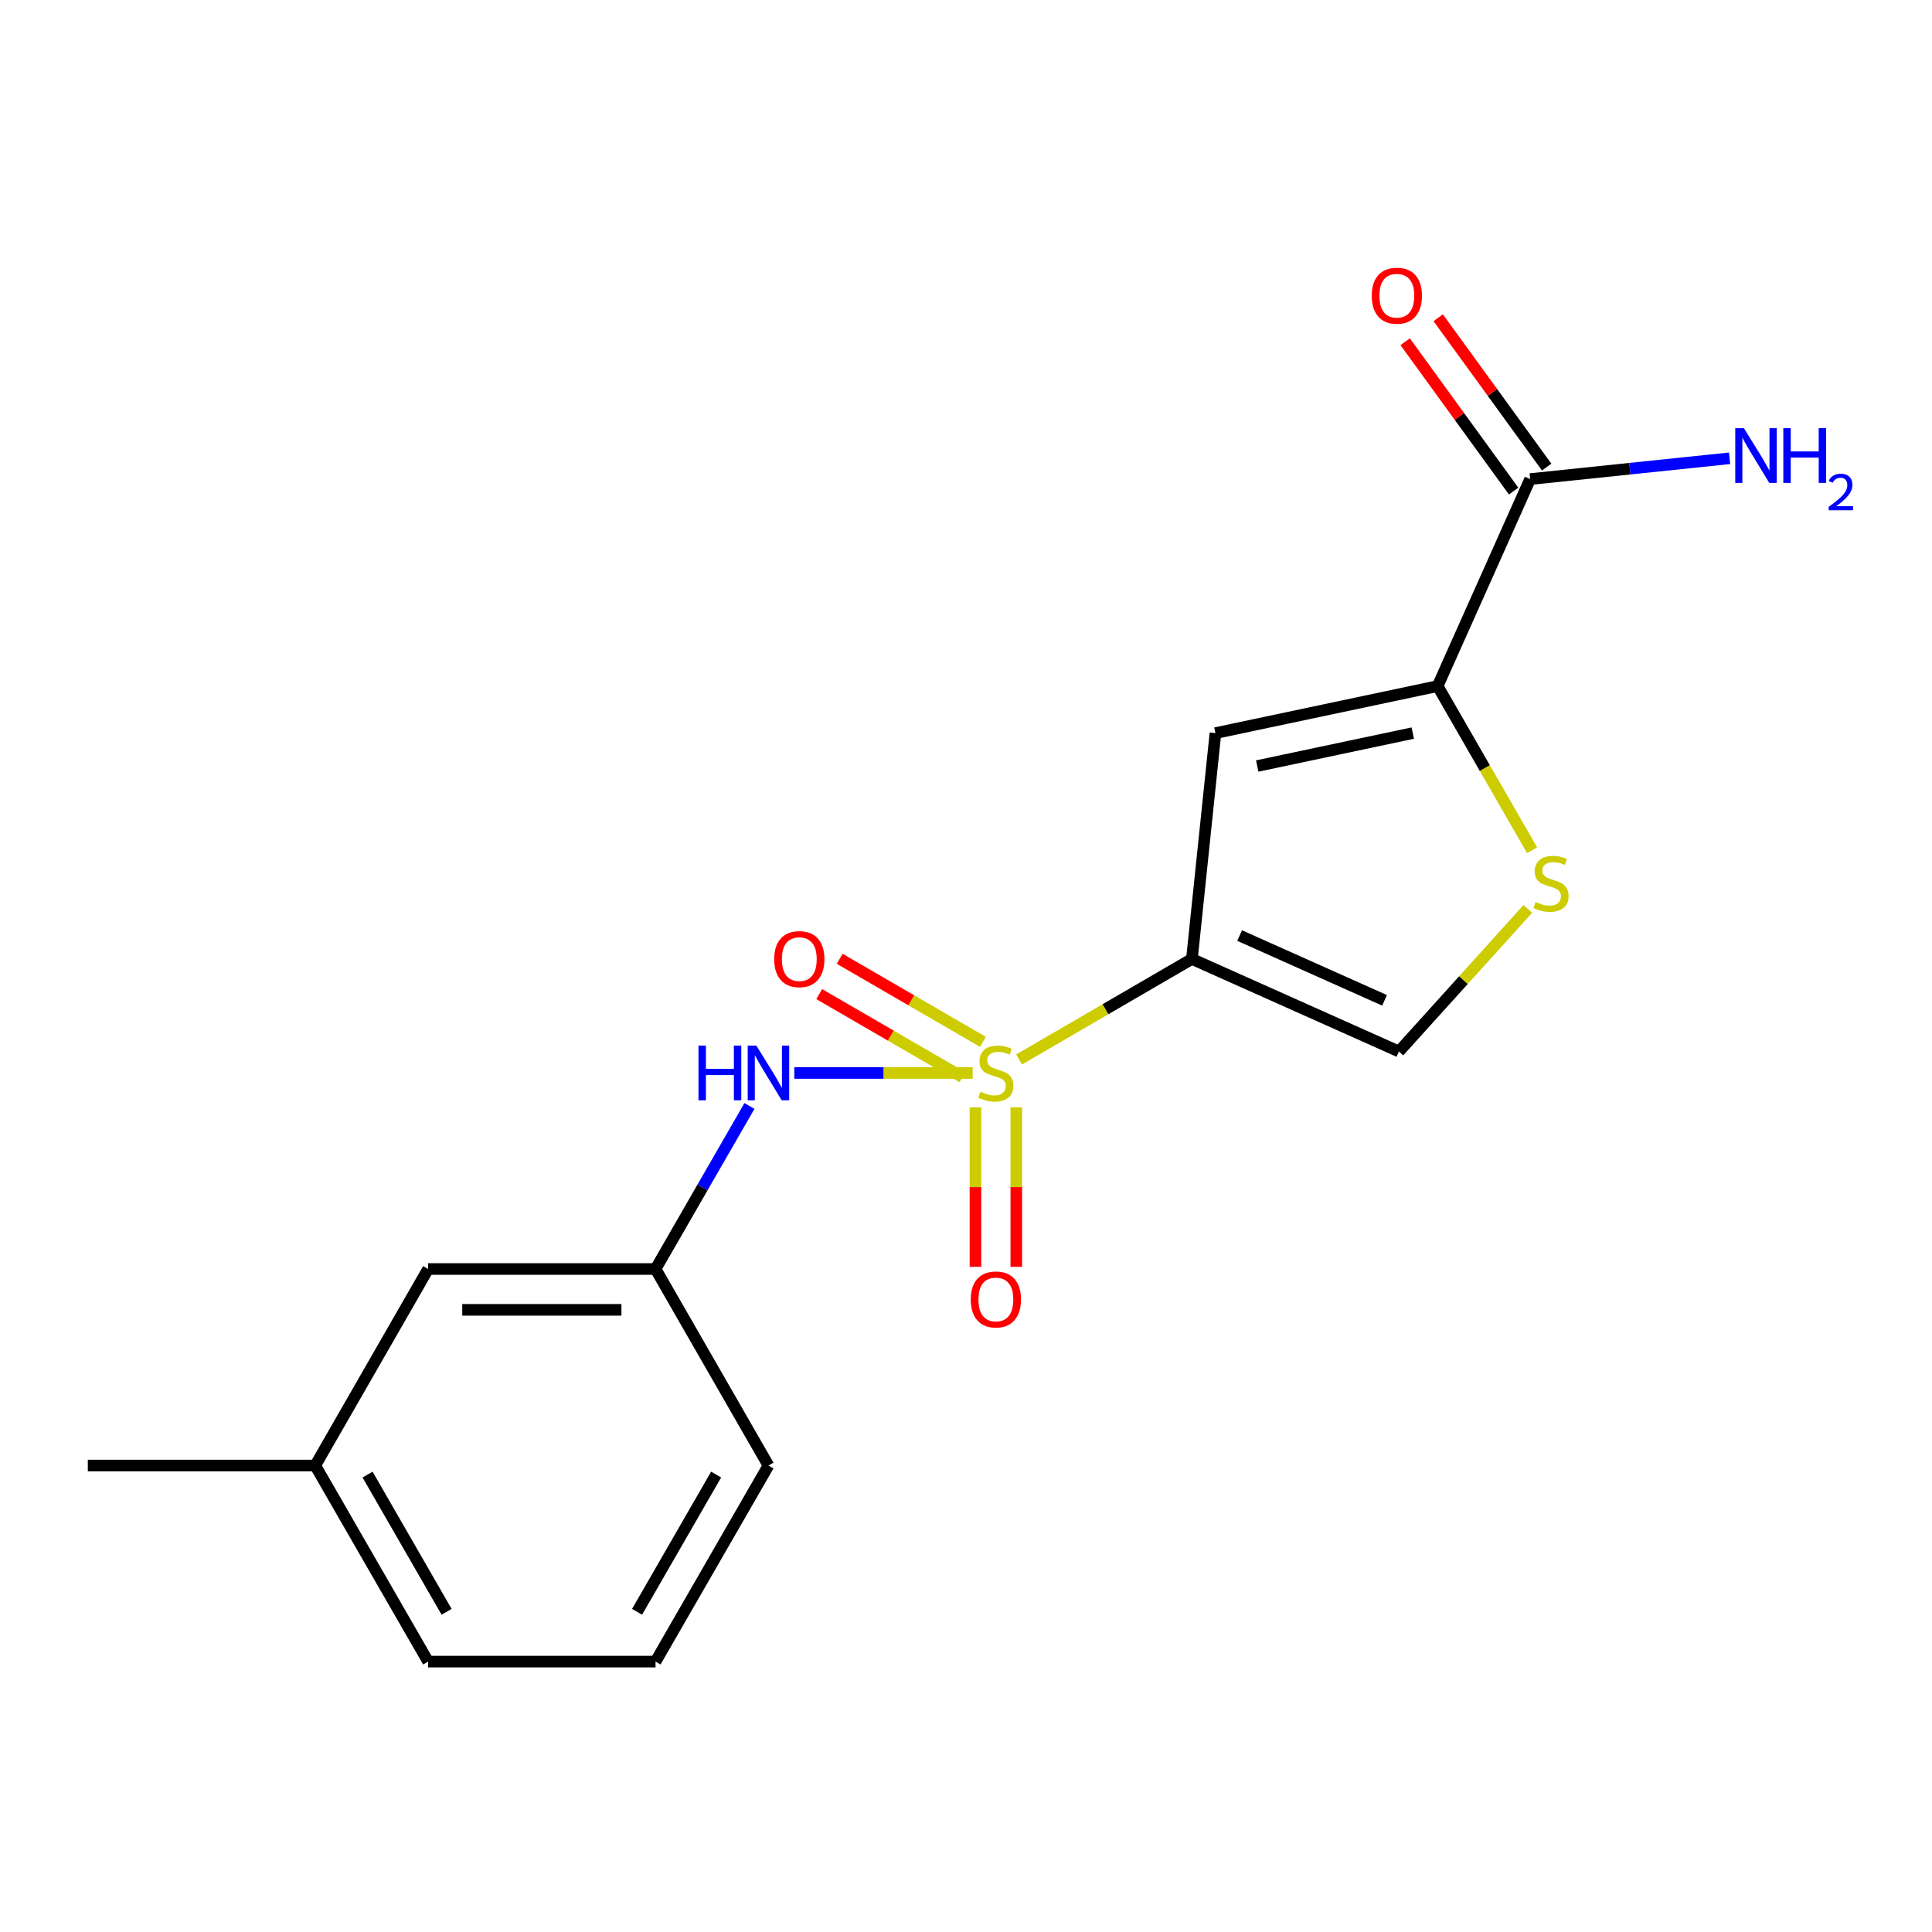 <?xml version='1.0' encoding='iso-8859-1'?>
<svg version='1.1' baseProfile='full'
              xmlns='http://www.w3.org/2000/svg'
                      xmlns:rdkit='http://www.rdkit.org/xml'
                      xmlns:xlink='http://www.w3.org/1999/xlink'
                  xml:space='preserve'
width='1000px' height='1000px' viewBox='0 0 1000 1000'>
<!-- END OF HEADER -->
<rect style='opacity:1.0;fill:#FFFFFF;stroke:none' width='1000' height='1000' x='0' y='0'> </rect>
<path class='bond-0' d='M 527.479,548.378 L 572.206,522.369' style='fill:none;fill-rule:evenodd;stroke:#CCCC00;stroke-width:6px;stroke-linecap:butt;stroke-linejoin:miter;stroke-opacity:1' />
<path class='bond-0' d='M 572.206,522.369 L 616.933,496.361' style='fill:none;fill-rule:evenodd;stroke:#000000;stroke-width:6px;stroke-linecap:butt;stroke-linejoin:miter;stroke-opacity:1' />
<path class='bond-5' d='M 503.442,555.364 L 457.289,555.364' style='fill:none;fill-rule:evenodd;stroke:#CCCC00;stroke-width:6px;stroke-linecap:butt;stroke-linejoin:miter;stroke-opacity:1' />
<path class='bond-5' d='M 457.289,555.364 L 411.136,555.364' style='fill:none;fill-rule:evenodd;stroke:#0000FF;stroke-width:6px;stroke-linecap:butt;stroke-linejoin:miter;stroke-opacity:1' />
<path class='bond-7' d='M 508.747,539.249 L 471.684,517.755' style='fill:none;fill-rule:evenodd;stroke:#CCCC00;stroke-width:6px;stroke-linecap:butt;stroke-linejoin:miter;stroke-opacity:1' />
<path class='bond-7' d='M 471.684,517.755 L 434.621,496.261' style='fill:none;fill-rule:evenodd;stroke:#FF0000;stroke-width:6px;stroke-linecap:butt;stroke-linejoin:miter;stroke-opacity:1' />
<path class='bond-7' d='M 498.142,557.536 L 461.079,536.042' style='fill:none;fill-rule:evenodd;stroke:#CCCC00;stroke-width:6px;stroke-linecap:butt;stroke-linejoin:miter;stroke-opacity:1' />
<path class='bond-7' d='M 461.079,536.042 L 424.016,514.548' style='fill:none;fill-rule:evenodd;stroke:#FF0000;stroke-width:6px;stroke-linecap:butt;stroke-linejoin:miter;stroke-opacity:1' />
<path class='bond-8' d='M 504.895,573.172 L 504.895,614.44' style='fill:none;fill-rule:evenodd;stroke:#CCCC00;stroke-width:6px;stroke-linecap:butt;stroke-linejoin:miter;stroke-opacity:1' />
<path class='bond-8' d='M 504.895,614.44 L 504.895,655.707' style='fill:none;fill-rule:evenodd;stroke:#FF0000;stroke-width:6px;stroke-linecap:butt;stroke-linejoin:miter;stroke-opacity:1' />
<path class='bond-8' d='M 526.034,573.172 L 526.034,614.44' style='fill:none;fill-rule:evenodd;stroke:#CCCC00;stroke-width:6px;stroke-linecap:butt;stroke-linejoin:miter;stroke-opacity:1' />
<path class='bond-8' d='M 526.034,614.44 L 526.034,655.707' style='fill:none;fill-rule:evenodd;stroke:#FF0000;stroke-width:6px;stroke-linecap:butt;stroke-linejoin:miter;stroke-opacity:1' />
<path class='bond-1' d='M 616.933,496.361 L 629.112,379.461' style='fill:none;fill-rule:evenodd;stroke:#000000;stroke-width:6px;stroke-linecap:butt;stroke-linejoin:miter;stroke-opacity:1' />
<path class='bond-4' d='M 616.933,496.361 L 724.086,544.254' style='fill:none;fill-rule:evenodd;stroke:#000000;stroke-width:6px;stroke-linecap:butt;stroke-linejoin:miter;stroke-opacity:1' />
<path class='bond-4' d='M 641.632,484.246 L 716.639,517.771' style='fill:none;fill-rule:evenodd;stroke:#000000;stroke-width:6px;stroke-linecap:butt;stroke-linejoin:miter;stroke-opacity:1' />
<path class='bond-2' d='M 629.112,379.461 L 744.122,355.115' style='fill:none;fill-rule:evenodd;stroke:#000000;stroke-width:6px;stroke-linecap:butt;stroke-linejoin:miter;stroke-opacity:1' />
<path class='bond-2' d='M 650.741,396.49 L 731.248,379.448' style='fill:none;fill-rule:evenodd;stroke:#000000;stroke-width:6px;stroke-linecap:butt;stroke-linejoin:miter;stroke-opacity:1' />
<path class='bond-6' d='M 744.122,355.115 L 792.002,247.974' style='fill:none;fill-rule:evenodd;stroke:#000000;stroke-width:6px;stroke-linecap:butt;stroke-linejoin:miter;stroke-opacity:1' />
<path class='bond-18' d='M 744.122,355.115 L 768.562,397.6' style='fill:none;fill-rule:evenodd;stroke:#000000;stroke-width:6px;stroke-linecap:butt;stroke-linejoin:miter;stroke-opacity:1' />
<path class='bond-18' d='M 768.562,397.6 L 793.003,440.085' style='fill:none;fill-rule:evenodd;stroke:#CCCC00;stroke-width:6px;stroke-linecap:butt;stroke-linejoin:miter;stroke-opacity:1' />
<path class='bond-3' d='M 790.803,470.441 L 757.445,507.347' style='fill:none;fill-rule:evenodd;stroke:#CCCC00;stroke-width:6px;stroke-linecap:butt;stroke-linejoin:miter;stroke-opacity:1' />
<path class='bond-3' d='M 757.445,507.347 L 724.086,544.254' style='fill:none;fill-rule:evenodd;stroke:#000000;stroke-width:6px;stroke-linecap:butt;stroke-linejoin:miter;stroke-opacity:1' />
<path class='bond-9' d='M 387.91,572.451 L 363.607,614.642' style='fill:none;fill-rule:evenodd;stroke:#0000FF;stroke-width:6px;stroke-linecap:butt;stroke-linejoin:miter;stroke-opacity:1' />
<path class='bond-9' d='M 363.607,614.642 L 339.303,656.833' style='fill:none;fill-rule:evenodd;stroke:#000000;stroke-width:6px;stroke-linecap:butt;stroke-linejoin:miter;stroke-opacity:1' />
<path class='bond-10' d='M 800.554,241.763 L 772.482,203.111' style='fill:none;fill-rule:evenodd;stroke:#000000;stroke-width:6px;stroke-linecap:butt;stroke-linejoin:miter;stroke-opacity:1' />
<path class='bond-10' d='M 772.482,203.111 L 744.41,164.46' style='fill:none;fill-rule:evenodd;stroke:#FF0000;stroke-width:6px;stroke-linecap:butt;stroke-linejoin:miter;stroke-opacity:1' />
<path class='bond-10' d='M 783.45,254.185 L 755.378,215.534' style='fill:none;fill-rule:evenodd;stroke:#000000;stroke-width:6px;stroke-linecap:butt;stroke-linejoin:miter;stroke-opacity:1' />
<path class='bond-10' d='M 755.378,215.534 L 727.306,176.883' style='fill:none;fill-rule:evenodd;stroke:#FF0000;stroke-width:6px;stroke-linecap:butt;stroke-linejoin:miter;stroke-opacity:1' />
<path class='bond-11' d='M 792.002,247.974 L 843.613,242.592' style='fill:none;fill-rule:evenodd;stroke:#000000;stroke-width:6px;stroke-linecap:butt;stroke-linejoin:miter;stroke-opacity:1' />
<path class='bond-11' d='M 843.613,242.592 L 895.225,237.21' style='fill:none;fill-rule:evenodd;stroke:#0000FF;stroke-width:6px;stroke-linecap:butt;stroke-linejoin:miter;stroke-opacity:1' />
<path class='bond-12' d='M 339.303,656.833 L 221.604,656.833' style='fill:none;fill-rule:evenodd;stroke:#000000;stroke-width:6px;stroke-linecap:butt;stroke-linejoin:miter;stroke-opacity:1' />
<path class='bond-12' d='M 321.648,677.972 L 239.259,677.972' style='fill:none;fill-rule:evenodd;stroke:#000000;stroke-width:6px;stroke-linecap:butt;stroke-linejoin:miter;stroke-opacity:1' />
<path class='bond-15' d='M 339.303,656.833 L 397.754,758.56' style='fill:none;fill-rule:evenodd;stroke:#000000;stroke-width:6px;stroke-linecap:butt;stroke-linejoin:miter;stroke-opacity:1' />
<path class='bond-13' d='M 221.604,656.833 L 163.165,758.56' style='fill:none;fill-rule:evenodd;stroke:#000000;stroke-width:6px;stroke-linecap:butt;stroke-linejoin:miter;stroke-opacity:1' />
<path class='bond-17' d='M 163.165,758.56 L 45.455,758.56' style='fill:none;fill-rule:evenodd;stroke:#000000;stroke-width:6px;stroke-linecap:butt;stroke-linejoin:miter;stroke-opacity:1' />
<path class='bond-19' d='M 163.165,758.56 L 221.604,860.04' style='fill:none;fill-rule:evenodd;stroke:#000000;stroke-width:6px;stroke-linecap:butt;stroke-linejoin:miter;stroke-opacity:1' />
<path class='bond-19' d='M 190.25,763.233 L 231.157,834.269' style='fill:none;fill-rule:evenodd;stroke:#000000;stroke-width:6px;stroke-linecap:butt;stroke-linejoin:miter;stroke-opacity:1' />
<path class='bond-14' d='M 339.303,860.04 L 397.754,758.56' style='fill:none;fill-rule:evenodd;stroke:#000000;stroke-width:6px;stroke-linecap:butt;stroke-linejoin:miter;stroke-opacity:1' />
<path class='bond-14' d='M 329.753,834.268 L 370.668,763.231' style='fill:none;fill-rule:evenodd;stroke:#000000;stroke-width:6px;stroke-linecap:butt;stroke-linejoin:miter;stroke-opacity:1' />
<path class='bond-16' d='M 339.303,860.04 L 221.604,860.04' style='fill:none;fill-rule:evenodd;stroke:#000000;stroke-width:6px;stroke-linecap:butt;stroke-linejoin:miter;stroke-opacity:1' />
<path  class='atom-0' d='M 507.464 565.084
Q 507.784 565.204, 509.104 565.764
Q 510.424 566.324, 511.864 566.684
Q 513.344 567.004, 514.784 567.004
Q 517.464 567.004, 519.024 565.724
Q 520.584 564.404, 520.584 562.124
Q 520.584 560.564, 519.784 559.604
Q 519.024 558.644, 517.824 558.124
Q 516.624 557.604, 514.624 557.004
Q 512.104 556.244, 510.584 555.524
Q 509.104 554.804, 508.024 553.284
Q 506.984 551.764, 506.984 549.204
Q 506.984 545.644, 509.384 543.444
Q 511.824 541.244, 516.624 541.244
Q 519.904 541.244, 523.624 542.804
L 522.704 545.884
Q 519.304 544.484, 516.744 544.484
Q 513.984 544.484, 512.464 545.644
Q 510.944 546.764, 510.984 548.724
Q 510.984 550.244, 511.744 551.164
Q 512.544 552.084, 513.664 552.604
Q 514.824 553.124, 516.744 553.724
Q 519.304 554.524, 520.824 555.324
Q 522.344 556.124, 523.424 557.764
Q 524.544 559.364, 524.544 562.124
Q 524.544 566.044, 521.904 568.164
Q 519.304 570.244, 514.944 570.244
Q 512.424 570.244, 510.504 569.684
Q 508.624 569.164, 506.384 568.244
L 507.464 565.084
' fill='#CCCC00'/>
<path  class='atom-4' d='M 794.819 466.868
Q 795.139 466.988, 796.459 467.548
Q 797.779 468.108, 799.219 468.468
Q 800.699 468.788, 802.139 468.788
Q 804.819 468.788, 806.379 467.508
Q 807.939 466.188, 807.939 463.908
Q 807.939 462.348, 807.139 461.388
Q 806.379 460.428, 805.179 459.908
Q 803.979 459.388, 801.979 458.788
Q 799.459 458.028, 797.939 457.308
Q 796.459 456.588, 795.379 455.068
Q 794.339 453.548, 794.339 450.988
Q 794.339 447.428, 796.739 445.228
Q 799.179 443.028, 803.979 443.028
Q 807.259 443.028, 810.979 444.588
L 810.059 447.668
Q 806.659 446.268, 804.099 446.268
Q 801.339 446.268, 799.819 447.428
Q 798.299 448.548, 798.339 450.508
Q 798.339 452.028, 799.099 452.948
Q 799.899 453.868, 801.019 454.388
Q 802.179 454.908, 804.099 455.508
Q 806.659 456.308, 808.179 457.108
Q 809.699 457.908, 810.779 459.548
Q 811.899 461.148, 811.899 463.908
Q 811.899 467.828, 809.259 469.948
Q 806.659 472.028, 802.299 472.028
Q 799.779 472.028, 797.859 471.468
Q 795.979 470.948, 793.739 470.028
L 794.819 466.868
' fill='#CCCC00'/>
<path  class='atom-6' d='M 361.534 541.204
L 365.374 541.204
L 365.374 553.244
L 379.854 553.244
L 379.854 541.204
L 383.694 541.204
L 383.694 569.524
L 379.854 569.524
L 379.854 556.444
L 365.374 556.444
L 365.374 569.524
L 361.534 569.524
L 361.534 541.204
' fill='#0000FF'/>
<path  class='atom-6' d='M 391.494 541.204
L 400.774 556.204
Q 401.694 557.684, 403.174 560.364
Q 404.654 563.044, 404.734 563.204
L 404.734 541.204
L 408.494 541.204
L 408.494 569.524
L 404.614 569.524
L 394.654 553.124
Q 393.494 551.204, 392.254 549.004
Q 391.054 546.804, 390.694 546.124
L 390.694 569.524
L 387.014 569.524
L 387.014 541.204
L 391.494 541.204
' fill='#0000FF'/>
<path  class='atom-8' d='M 400.725 496.441
Q 400.725 489.641, 404.085 485.841
Q 407.445 482.041, 413.725 482.041
Q 420.005 482.041, 423.365 485.841
Q 426.725 489.641, 426.725 496.441
Q 426.725 503.321, 423.325 507.241
Q 419.925 511.121, 413.725 511.121
Q 407.485 511.121, 404.085 507.241
Q 400.725 503.361, 400.725 496.441
M 413.725 507.921
Q 418.045 507.921, 420.365 505.041
Q 422.725 502.121, 422.725 496.441
Q 422.725 490.881, 420.365 488.081
Q 418.045 485.241, 413.725 485.241
Q 409.405 485.241, 407.045 488.041
Q 404.725 490.841, 404.725 496.441
Q 404.725 502.161, 407.045 505.041
Q 409.405 507.921, 413.725 507.921
' fill='#FF0000'/>
<path  class='atom-9' d='M 502.464 672.591
Q 502.464 665.791, 505.824 661.991
Q 509.184 658.191, 515.464 658.191
Q 521.744 658.191, 525.104 661.991
Q 528.464 665.791, 528.464 672.591
Q 528.464 679.471, 525.064 683.391
Q 521.664 687.271, 515.464 687.271
Q 509.224 687.271, 505.824 683.391
Q 502.464 679.511, 502.464 672.591
M 515.464 684.071
Q 519.784 684.071, 522.104 681.191
Q 524.464 678.271, 524.464 672.591
Q 524.464 667.031, 522.104 664.231
Q 519.784 661.391, 515.464 661.391
Q 511.144 661.391, 508.784 664.191
Q 506.464 666.991, 506.464 672.591
Q 506.464 678.311, 508.784 681.191
Q 511.144 684.071, 515.464 684.071
' fill='#FF0000'/>
<path  class='atom-11' d='M 710.006 153.056
Q 710.006 146.256, 713.366 142.456
Q 716.726 138.656, 723.006 138.656
Q 729.286 138.656, 732.646 142.456
Q 736.006 146.256, 736.006 153.056
Q 736.006 159.936, 732.606 163.856
Q 729.206 167.736, 723.006 167.736
Q 716.766 167.736, 713.366 163.856
Q 710.006 159.976, 710.006 153.056
M 723.006 164.536
Q 727.326 164.536, 729.646 161.656
Q 732.006 158.736, 732.006 153.056
Q 732.006 147.496, 729.646 144.696
Q 727.326 141.856, 723.006 141.856
Q 718.686 141.856, 716.326 144.656
Q 714.006 147.456, 714.006 153.056
Q 714.006 158.776, 716.326 161.656
Q 718.686 164.536, 723.006 164.536
' fill='#FF0000'/>
<path  class='atom-12' d='M 902.643 221.624
L 911.923 236.624
Q 912.843 238.104, 914.323 240.784
Q 915.803 243.464, 915.883 243.624
L 915.883 221.624
L 919.643 221.624
L 919.643 249.944
L 915.763 249.944
L 905.803 233.544
Q 904.643 231.624, 903.403 229.424
Q 902.203 227.224, 901.843 226.544
L 901.843 249.944
L 898.163 249.944
L 898.163 221.624
L 902.643 221.624
' fill='#0000FF'/>
<path  class='atom-12' d='M 923.043 221.624
L 926.883 221.624
L 926.883 233.664
L 941.363 233.664
L 941.363 221.624
L 945.203 221.624
L 945.203 249.944
L 941.363 249.944
L 941.363 236.864
L 926.883 236.864
L 926.883 249.944
L 923.043 249.944
L 923.043 221.624
' fill='#0000FF'/>
<path  class='atom-12' d='M 946.576 248.95
Q 947.262 247.181, 948.899 246.205
Q 950.536 245.201, 952.806 245.201
Q 955.631 245.201, 957.215 246.733
Q 958.799 248.264, 958.799 250.983
Q 958.799 253.755, 956.74 256.342
Q 954.707 258.929, 950.483 261.992
L 959.116 261.992
L 959.116 264.104
L 946.523 264.104
L 946.523 262.335
Q 950.008 259.853, 952.067 258.005
Q 954.153 256.157, 955.156 254.494
Q 956.159 252.831, 956.159 251.115
Q 956.159 249.32, 955.261 248.317
Q 954.364 247.313, 952.806 247.313
Q 951.301 247.313, 950.298 247.921
Q 949.295 248.528, 948.582 249.874
L 946.576 248.95
' fill='#0000FF'/>
</svg>
